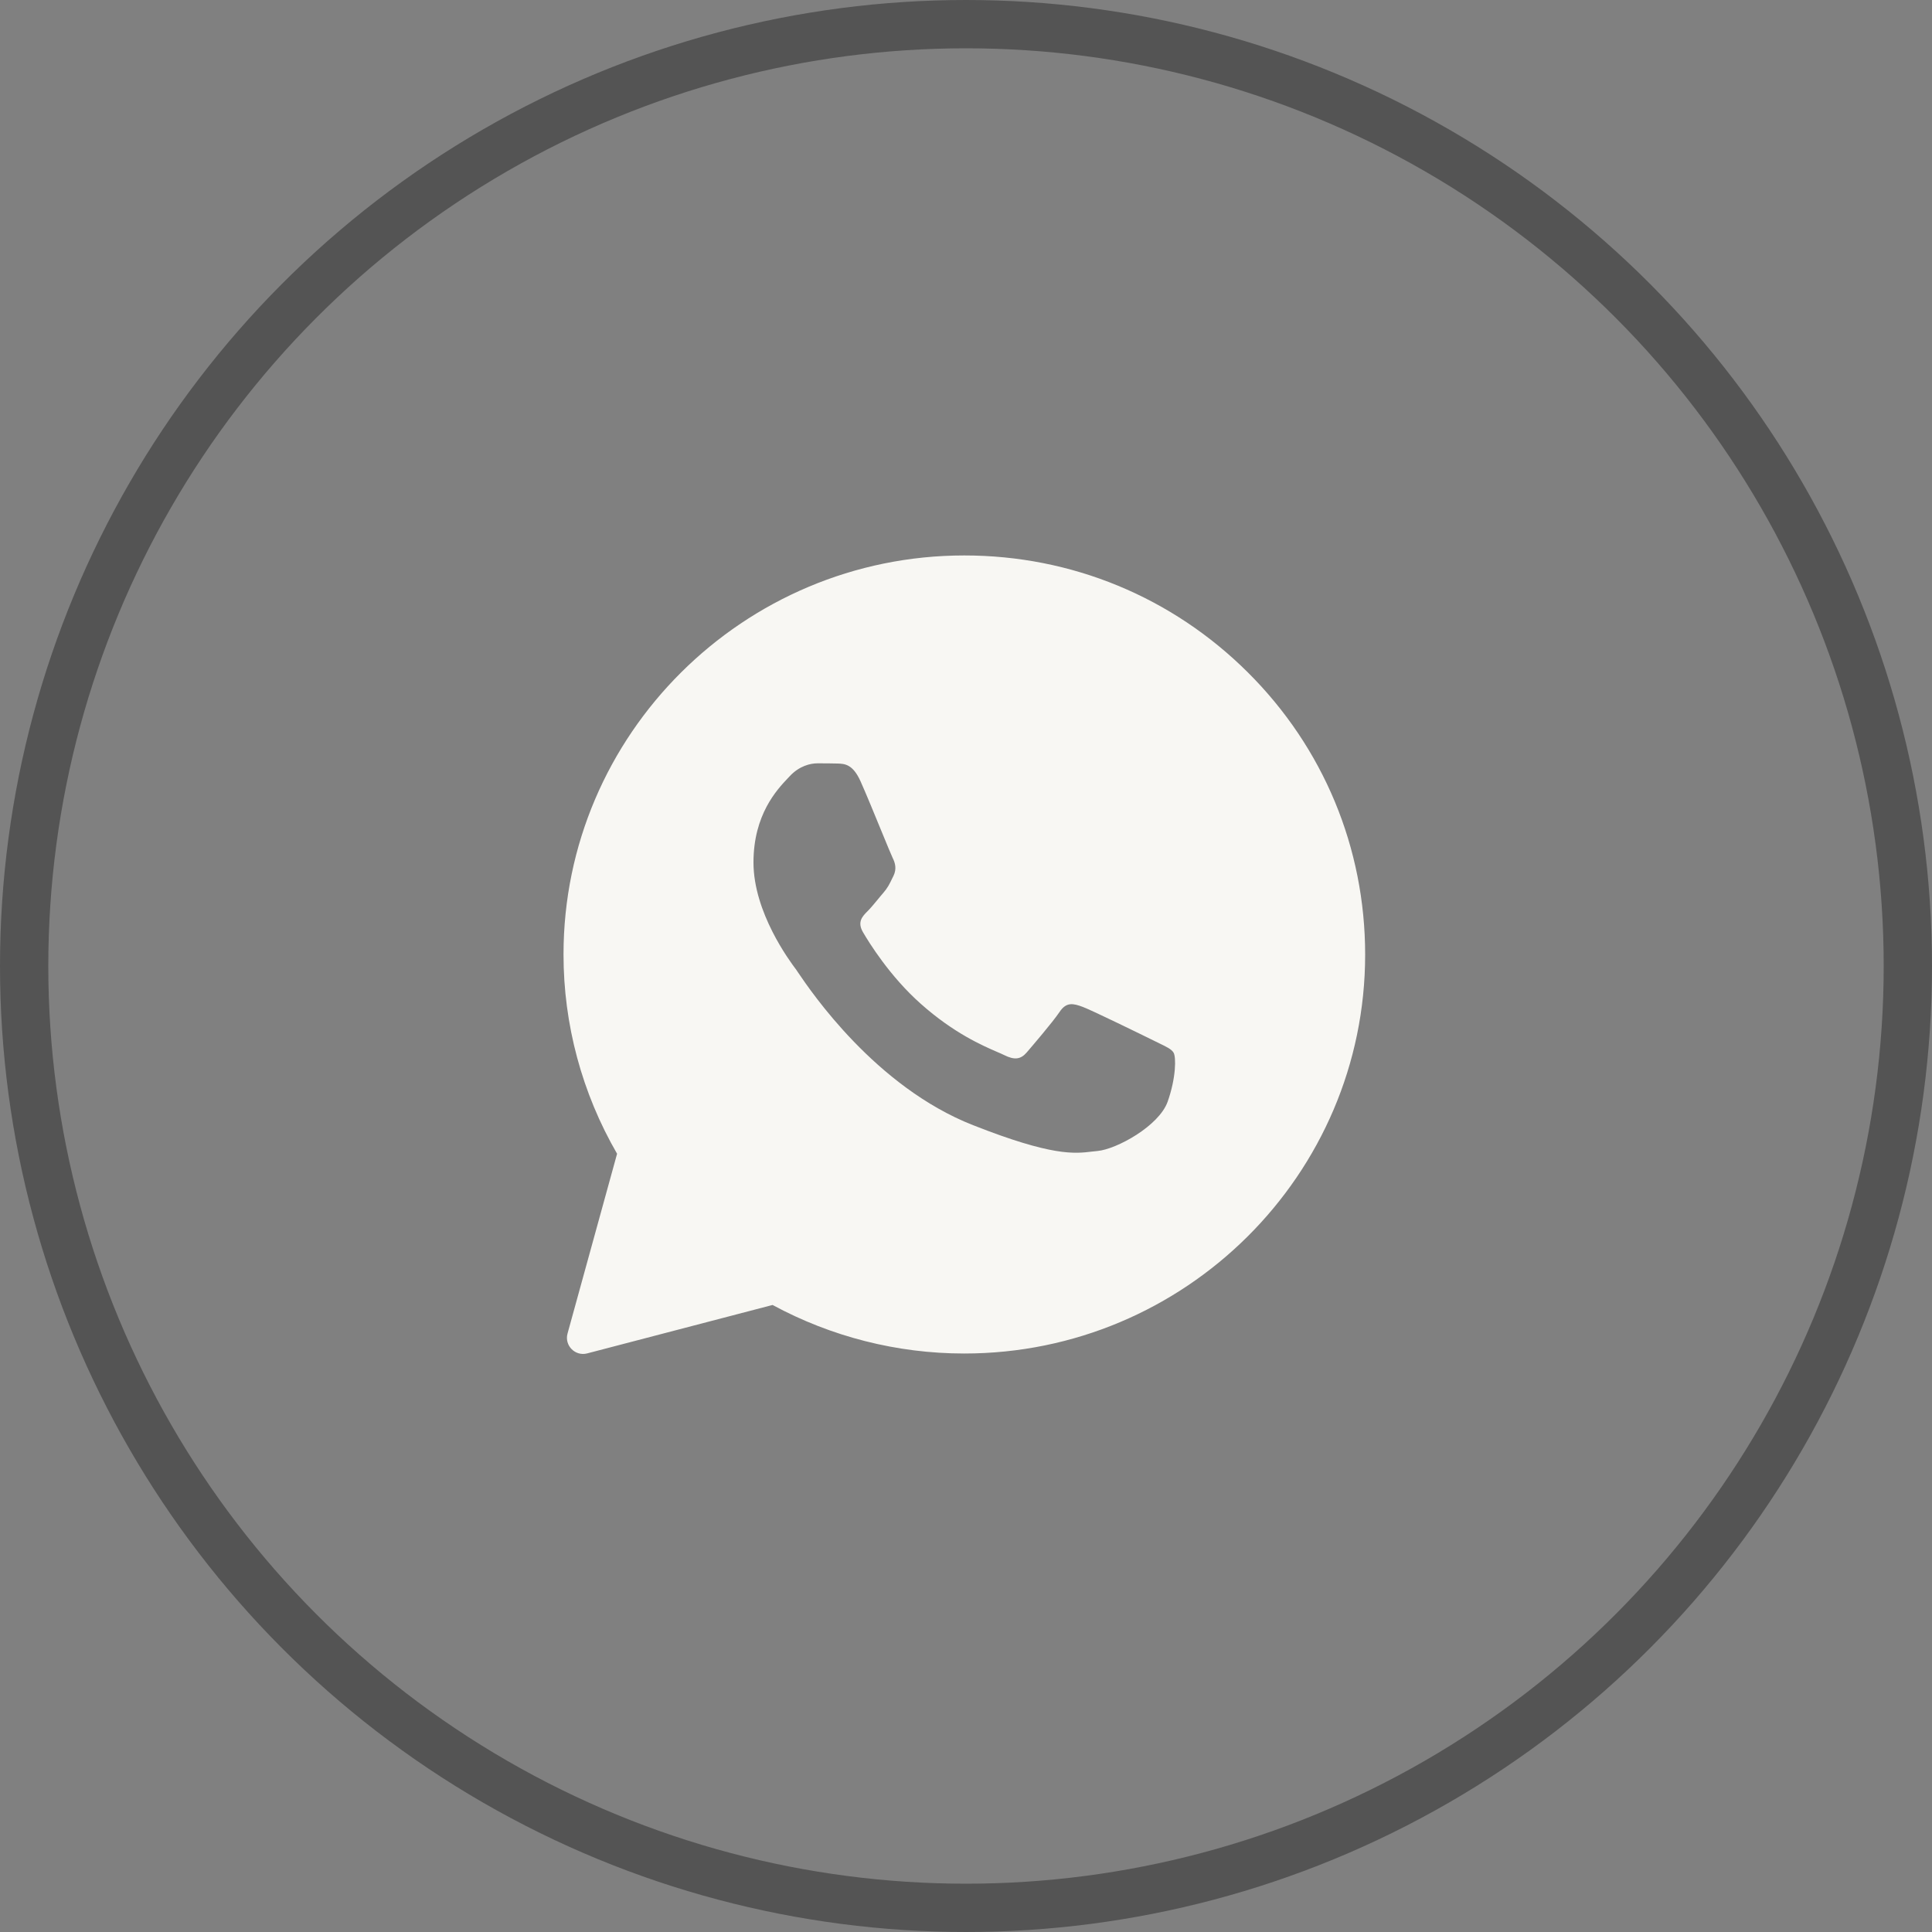 <svg width="40" height="40" viewBox="0 0 40 40" fill="none" xmlns="http://www.w3.org/2000/svg">
<rect x="0" y="0" width="40" height="40" fill="#808080" stroke="none"/>
<circle cx="20" cy="20" r="19.5" stroke="#545454"/>
<mask id="mask0_914_14421" style="mask-type:alpha" maskUnits="userSpaceOnUse" x="10" y="10" width="20" height="20">
<rect x="10" y="10" width="20" height="20" fill="#D9D9D9"/>
</mask>
<g mask="url(#mask0_914_14421)">
<path fill-rule="evenodd" clip-rule="evenodd" d="M11.75 27.61C11.682 27.857 11.908 28.085 12.156 28.021L15.995 27.018C17.207 27.674 18.572 28.023 19.961 28.023H19.965C24.537 28.023 28.264 24.318 28.264 19.764C28.264 17.556 27.402 15.48 25.835 13.921C24.269 12.362 22.187 11.5 19.965 11.5C15.394 11.5 11.667 15.205 11.667 19.759C11.666 21.208 12.049 22.632 12.776 23.887L11.75 27.61ZM17.335 15.808C17.488 15.812 17.657 15.82 17.817 16.177C17.924 16.415 18.104 16.853 18.25 17.209C18.364 17.486 18.458 17.715 18.481 17.761C18.535 17.868 18.568 17.991 18.498 18.135C18.489 18.152 18.482 18.168 18.474 18.183C18.418 18.3 18.378 18.383 18.283 18.492C18.244 18.536 18.204 18.585 18.164 18.634C18.093 18.72 18.022 18.805 17.962 18.865C17.855 18.972 17.743 19.087 17.867 19.3C17.991 19.513 18.424 20.215 19.062 20.781C19.749 21.393 20.347 21.65 20.649 21.781C20.707 21.806 20.755 21.826 20.79 21.844C21.004 21.951 21.132 21.934 21.256 21.791C21.379 21.647 21.791 21.167 21.936 20.953C22.076 20.74 22.22 20.773 22.418 20.847C22.616 20.921 23.671 21.438 23.886 21.544C23.928 21.565 23.968 21.584 24.004 21.602C24.153 21.674 24.255 21.722 24.298 21.795C24.351 21.885 24.351 22.312 24.174 22.812C23.993 23.313 23.119 23.793 22.723 23.83C22.686 23.833 22.648 23.838 22.61 23.842C22.247 23.886 21.787 23.942 20.147 23.296C18.125 22.502 16.791 20.529 16.521 20.131C16.5 20.099 16.486 20.078 16.478 20.067L16.473 20.061C16.35 19.897 15.6 18.892 15.6 17.856C15.6 16.864 16.088 16.348 16.311 16.112C16.325 16.097 16.338 16.084 16.35 16.071C16.548 15.857 16.779 15.804 16.923 15.804C17.067 15.804 17.212 15.804 17.335 15.808Z" fill="#F8F7F3"/>
</g>
</svg>
